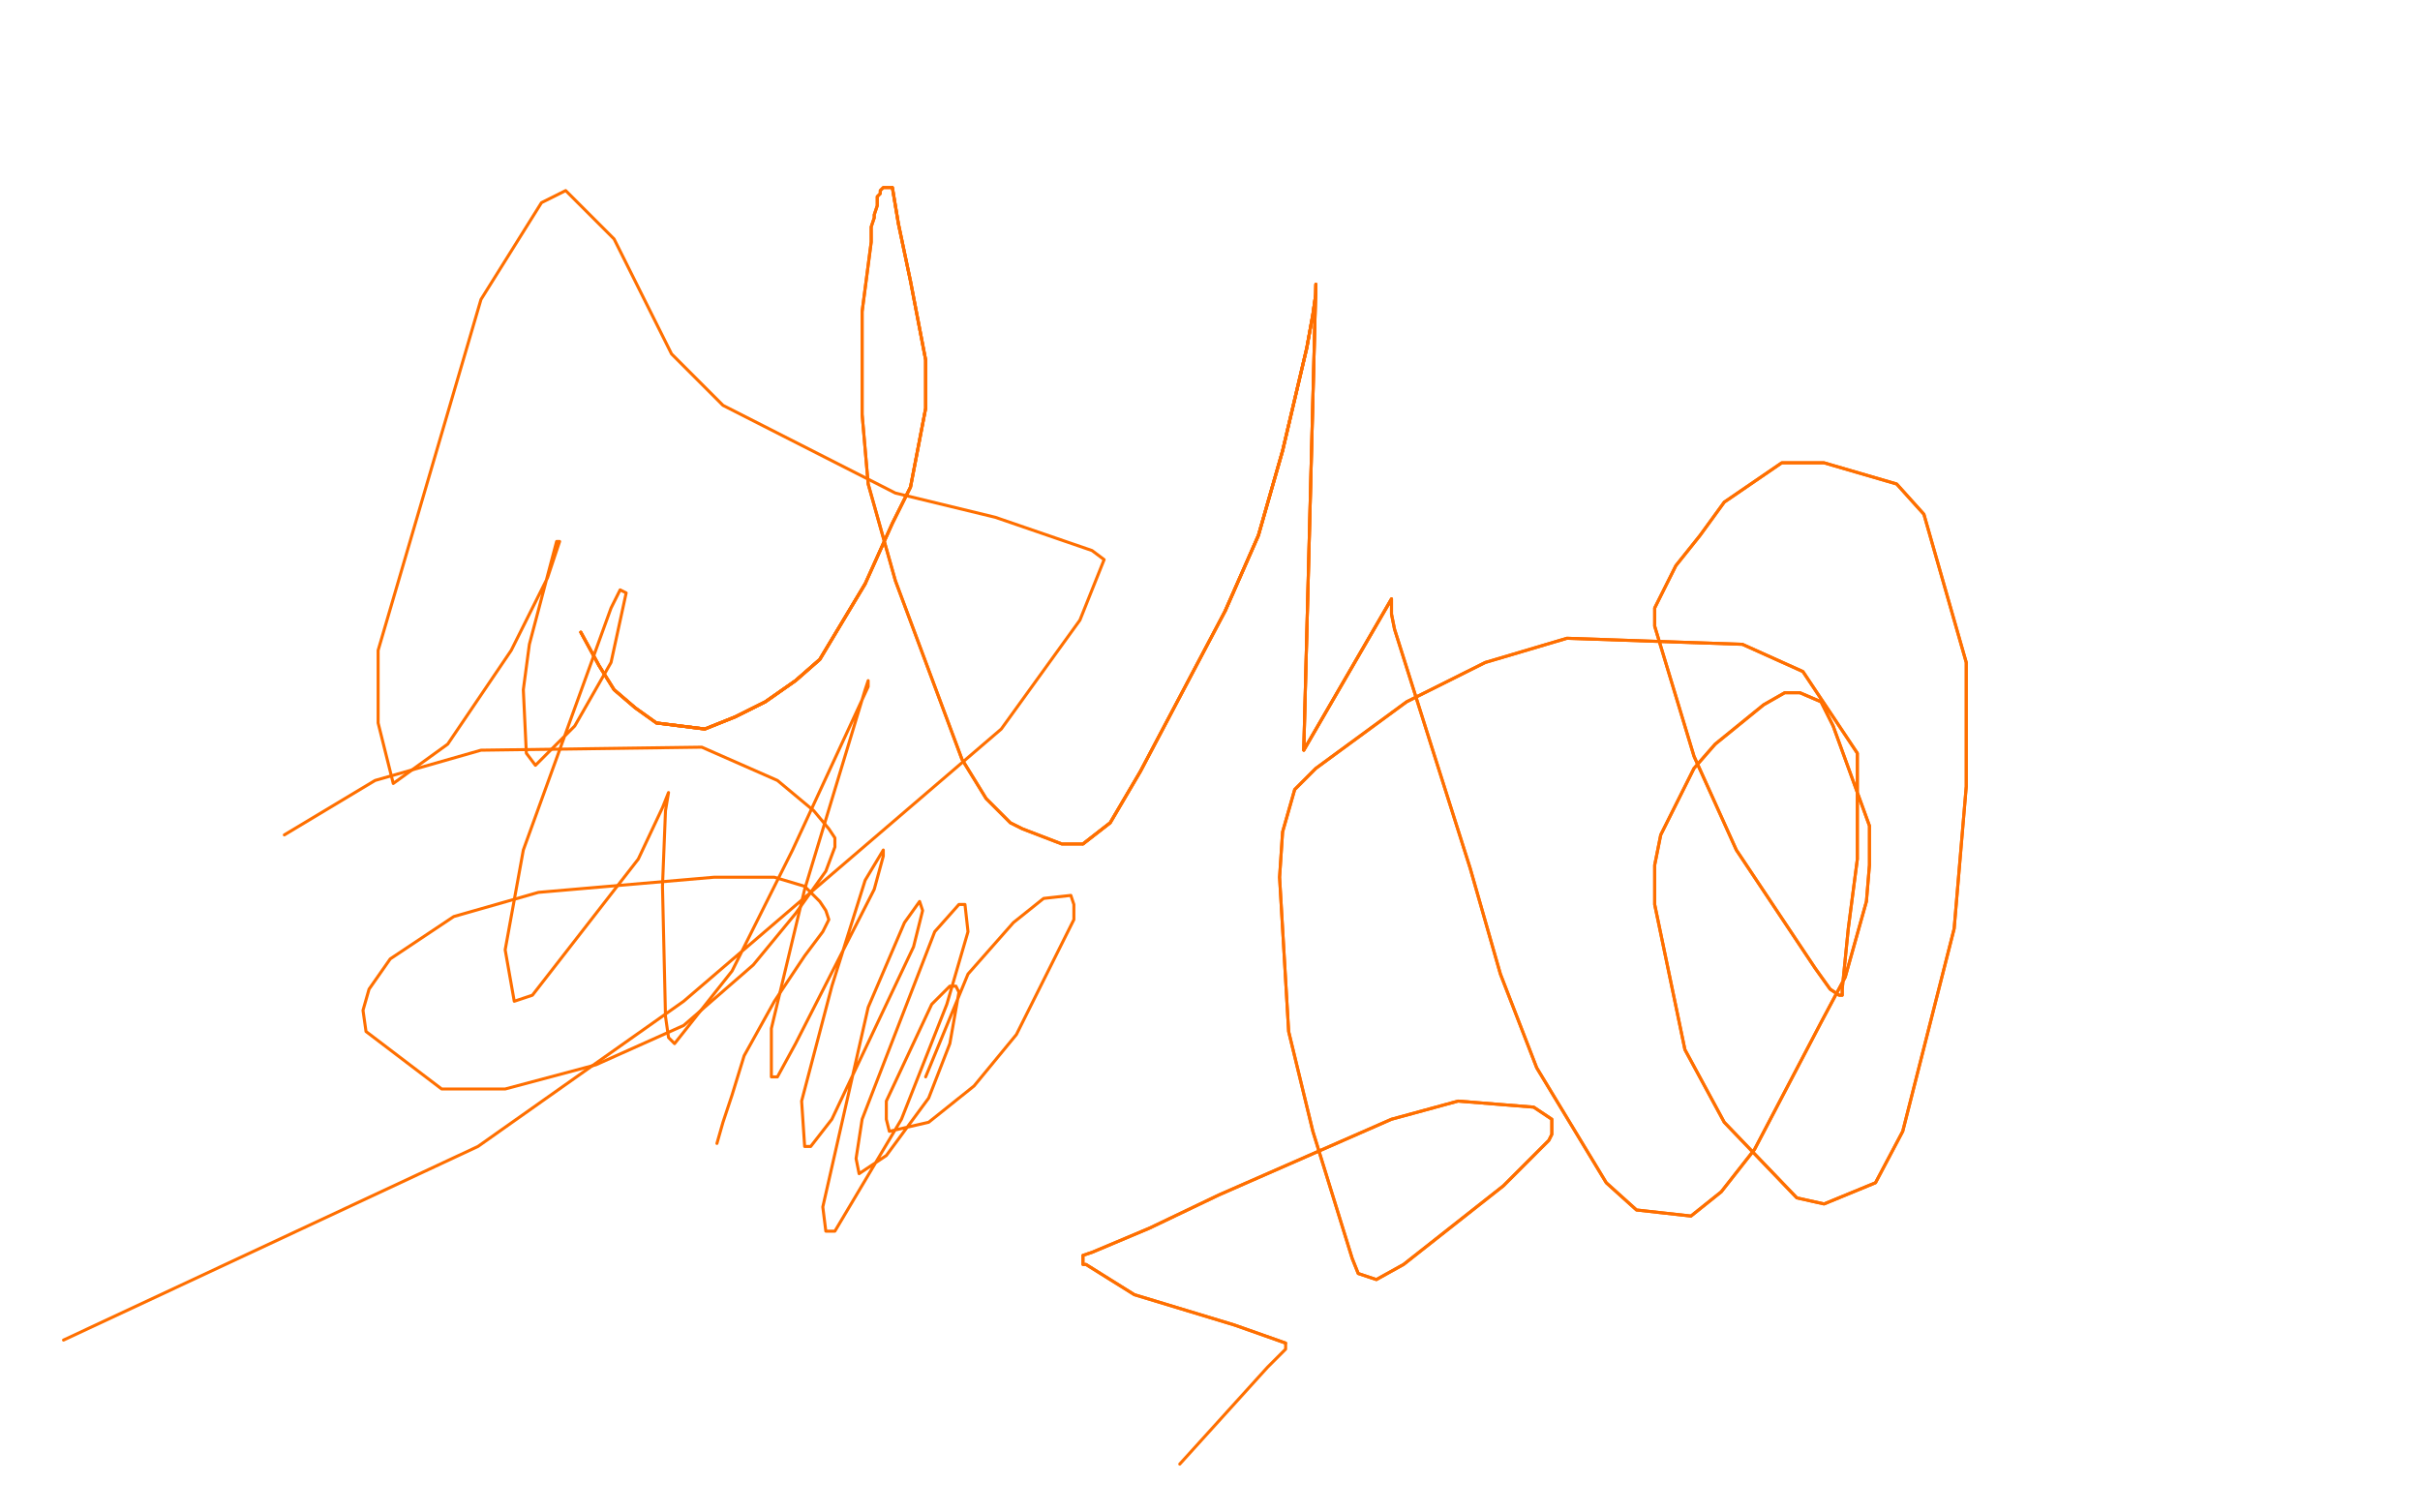 <?xml version="1.0" standalone="no"?>
<!DOCTYPE svg PUBLIC "-//W3C//DTD SVG 1.1//EN"
"http://www.w3.org/Graphics/SVG/1.1/DTD/svg11.dtd">

<svg width="800" height="500" version="1.1" xmlns="http://www.w3.org/2000/svg" xmlns:xlink="http://www.w3.org/1999/xlink" style="stroke-antialiasing: false"><desc>This SVG has been created on https://colorillo.com/</desc><rect x='0' y='0' width='800' height='500' style='fill: rgb(255,255,255); stroke-width:0' /><circle cx="37.5" cy="33.5" r="0" style="fill: #ff6f00; stroke-antialiasing: false; stroke-antialias: 0; opacity: 1.0"/>
<circle cx="26.5" cy="50.5" r="0" style="fill: #ff6f00; stroke-antialiasing: false; stroke-antialias: 0; opacity: 1.0"/>
<polyline points="192,209 198,220 203,228 210,234 217,239 233,241 243,237 253,232 263,225 271,218 286,193" style="fill: none; stroke: #ff6f00; stroke-width: 1; stroke-linejoin: round; stroke-linecap: round; stroke-antialiasing: false; stroke-antialias: 0; opacity: 1.0"/>
<polyline points="192,209 198,220 203,228 210,234 217,239 233,241 243,237 253,232 263,225 271,218 286,193 295,173 301,161 306,135 306,119 301,93 297,74 295,62" style="fill: none; stroke: #ff6f00; stroke-width: 1; stroke-linejoin: round; stroke-linecap: round; stroke-antialiasing: false; stroke-antialias: 0; opacity: 1.0"/>
<polyline points="192,209 198,220 203,228 210,234 217,239 233,241 243,237 253,232 263,225 271,218 286,193 295,173 301,161 306,135 306,119 301,93 297,74 295,62 294,62 292,62 291,63 291,64 290,65 290,67 290,68 289,71 289,72 288,75 288,80 285,103 285,116 285,137 287,160 296,192 318,251 326,264 334,272 338,274 351,279 358,279 367,272 377,255 405,202 416,177 424,149 432,115 434,104 435,97 435,95 435,94" style="fill: none; stroke: #ff6f00; stroke-width: 1; stroke-linejoin: round; stroke-linecap: round; stroke-antialiasing: false; stroke-antialias: 0; opacity: 1.0"/>
<polyline points="217,239 233,241 243,237 253,232 263,225 271,218 286,193 295,173 301,161 306,135 306,119 301,93 297,74 295,62 294,62 292,62 291,63 291,64 290,65 290,67 290,68 289,71 289,72 288,75 288,80 285,103 285,116 285,137 287,160 296,192 318,251 326,264 334,272 338,274 351,279 358,279 367,272 377,255 405,202 416,177 424,149 432,115 434,104 435,97 435,95 435,94 431,248 460,198" style="fill: none; stroke: #ff6f00; stroke-width: 1; stroke-linejoin: round; stroke-linecap: round; stroke-antialiasing: false; stroke-antialias: 0; opacity: 1.0"/>
<polyline points="358,279 367,272 377,255 405,202 416,177 424,149 432,115 434,104 435,97 435,95 435,94 431,248 460,198 460,199 460,200 460,203 461,208 473,246 486,287 496,322 508,353 531,391 541,400 559,402 569,394 580,380 602,338 610,323 617,298 618,286 618,273 606,240 602,232 595,229 590,229 583,233 567,246 560,254 549,276 547,286 547,299 557,347 570,371 594,396 603,398 620,391 629,374 646,307 650,260 650,219 636,170 627,160 603,153 589,153 570,166 562,177 554,187 547,201 547,207 560,250 574,281 600,320 605,327 608,329 609,329 609,327 611,307 614,284 614,249 596,222 576,213 518,211 491,219 465,232 435,254 428,261 424,275 423,290 426,341 434,374 447,416 449,421 455,423 464,418 497,392 512,377 513,375 513,370 507,366 482,364 460,370 403,395 380,406 361,414 358,415 358,418 359,418 375,428 408,438 425,444" style="fill: none; stroke: #ff6f00; stroke-width: 1; stroke-linejoin: round; stroke-linecap: round; stroke-antialiasing: false; stroke-antialias: 0; opacity: 1.0"/>
<polyline points="405,202 416,177 424,149 432,115 434,104 435,97 435,95 435,94 431,248 460,198 460,199 460,200 460,203 461,208 473,246 486,287 496,322 508,353 531,391 541,400 559,402 569,394 580,380 602,338 610,323 617,298 618,286 618,273 606,240 602,232 595,229 590,229 583,233 567,246 560,254 549,276 547,286 547,299 557,347 570,371 594,396 603,398 620,391 629,374 646,307 650,260 650,219 636,170 627,160 603,153 589,153 570,166 562,177 554,187 547,201 547,207 560,250 574,281 600,320 605,327 608,329 609,329 609,327 611,307 614,284 614,249 596,222 576,213 518,211 491,219 465,232 435,254 428,261 424,275 423,290 426,341 434,374 447,416 449,421 455,423 464,418 497,392 512,377 513,375 513,370 507,366 482,364 460,370 403,395 380,406 361,414 358,415 358,418 359,418 375,428 408,438 425,444 425,446 419,452 390,484" style="fill: none; stroke: #ff6f00; stroke-width: 1; stroke-linejoin: round; stroke-linecap: round; stroke-antialiasing: false; stroke-antialias: 0; opacity: 1.0"/>
<polyline points="94,276 124,258 159,248 232,247 257,258 269,268 274,274 276,277 276,280 273,288 263,302 249,319 226,339 197,352 167,360 146,360 121,341 120,334 122,327 129,317 150,303 178,295 236,290 256,290 266,293 271,298 273,301 274,304 272,308 266,316 256,331 246,349 242,362 239,371 237,378" style="fill: none; stroke: #ff6f00; stroke-width: 1; stroke-linejoin: round; stroke-linecap: round; stroke-antialiasing: false; stroke-antialias: 0; opacity: 1.0"/>
<polyline points="306,356 320,322 335,305 345,297 354,296 355,299 355,304 336,342 322,359 307,371 294,374 293,370 293,364 308,332 314,326 316,326 317,328 314,345 307,363 293,382 284,388 283,383 285,370 309,308 317,299 319,299 320,308 313,332 298,370 276,407 273,407 272,399 287,333 299,305 304,298 305,301 302,313 275,370 268,379 266,379 265,364 275,326 286,291 292,281 292,283 289,294 263,345 257,356 255,356 255,340 266,294 286,228 287,225 287,227 262,281 242,321 223,345 221,343 220,336 219,293 220,268 221,262 219,267 211,284 176,329 170,331 167,314 173,281 202,201 205,195 207,196 202,219 190,240 177,253 174,249 173,228 175,213 184,179 185,179 181,191 169,215 148,246 130,259 125,239 125,215 159,99 179,67 187,63 203,79 222,117 239,134 296,163 329,171 361,182 365,185 357,205 331,241 226,331 158,379 21,443" style="fill: none; stroke: #ff6f00; stroke-width: 1; stroke-linejoin: round; stroke-linecap: round; stroke-antialiasing: false; stroke-antialias: 0; opacity: 1.0"/>
</svg>
